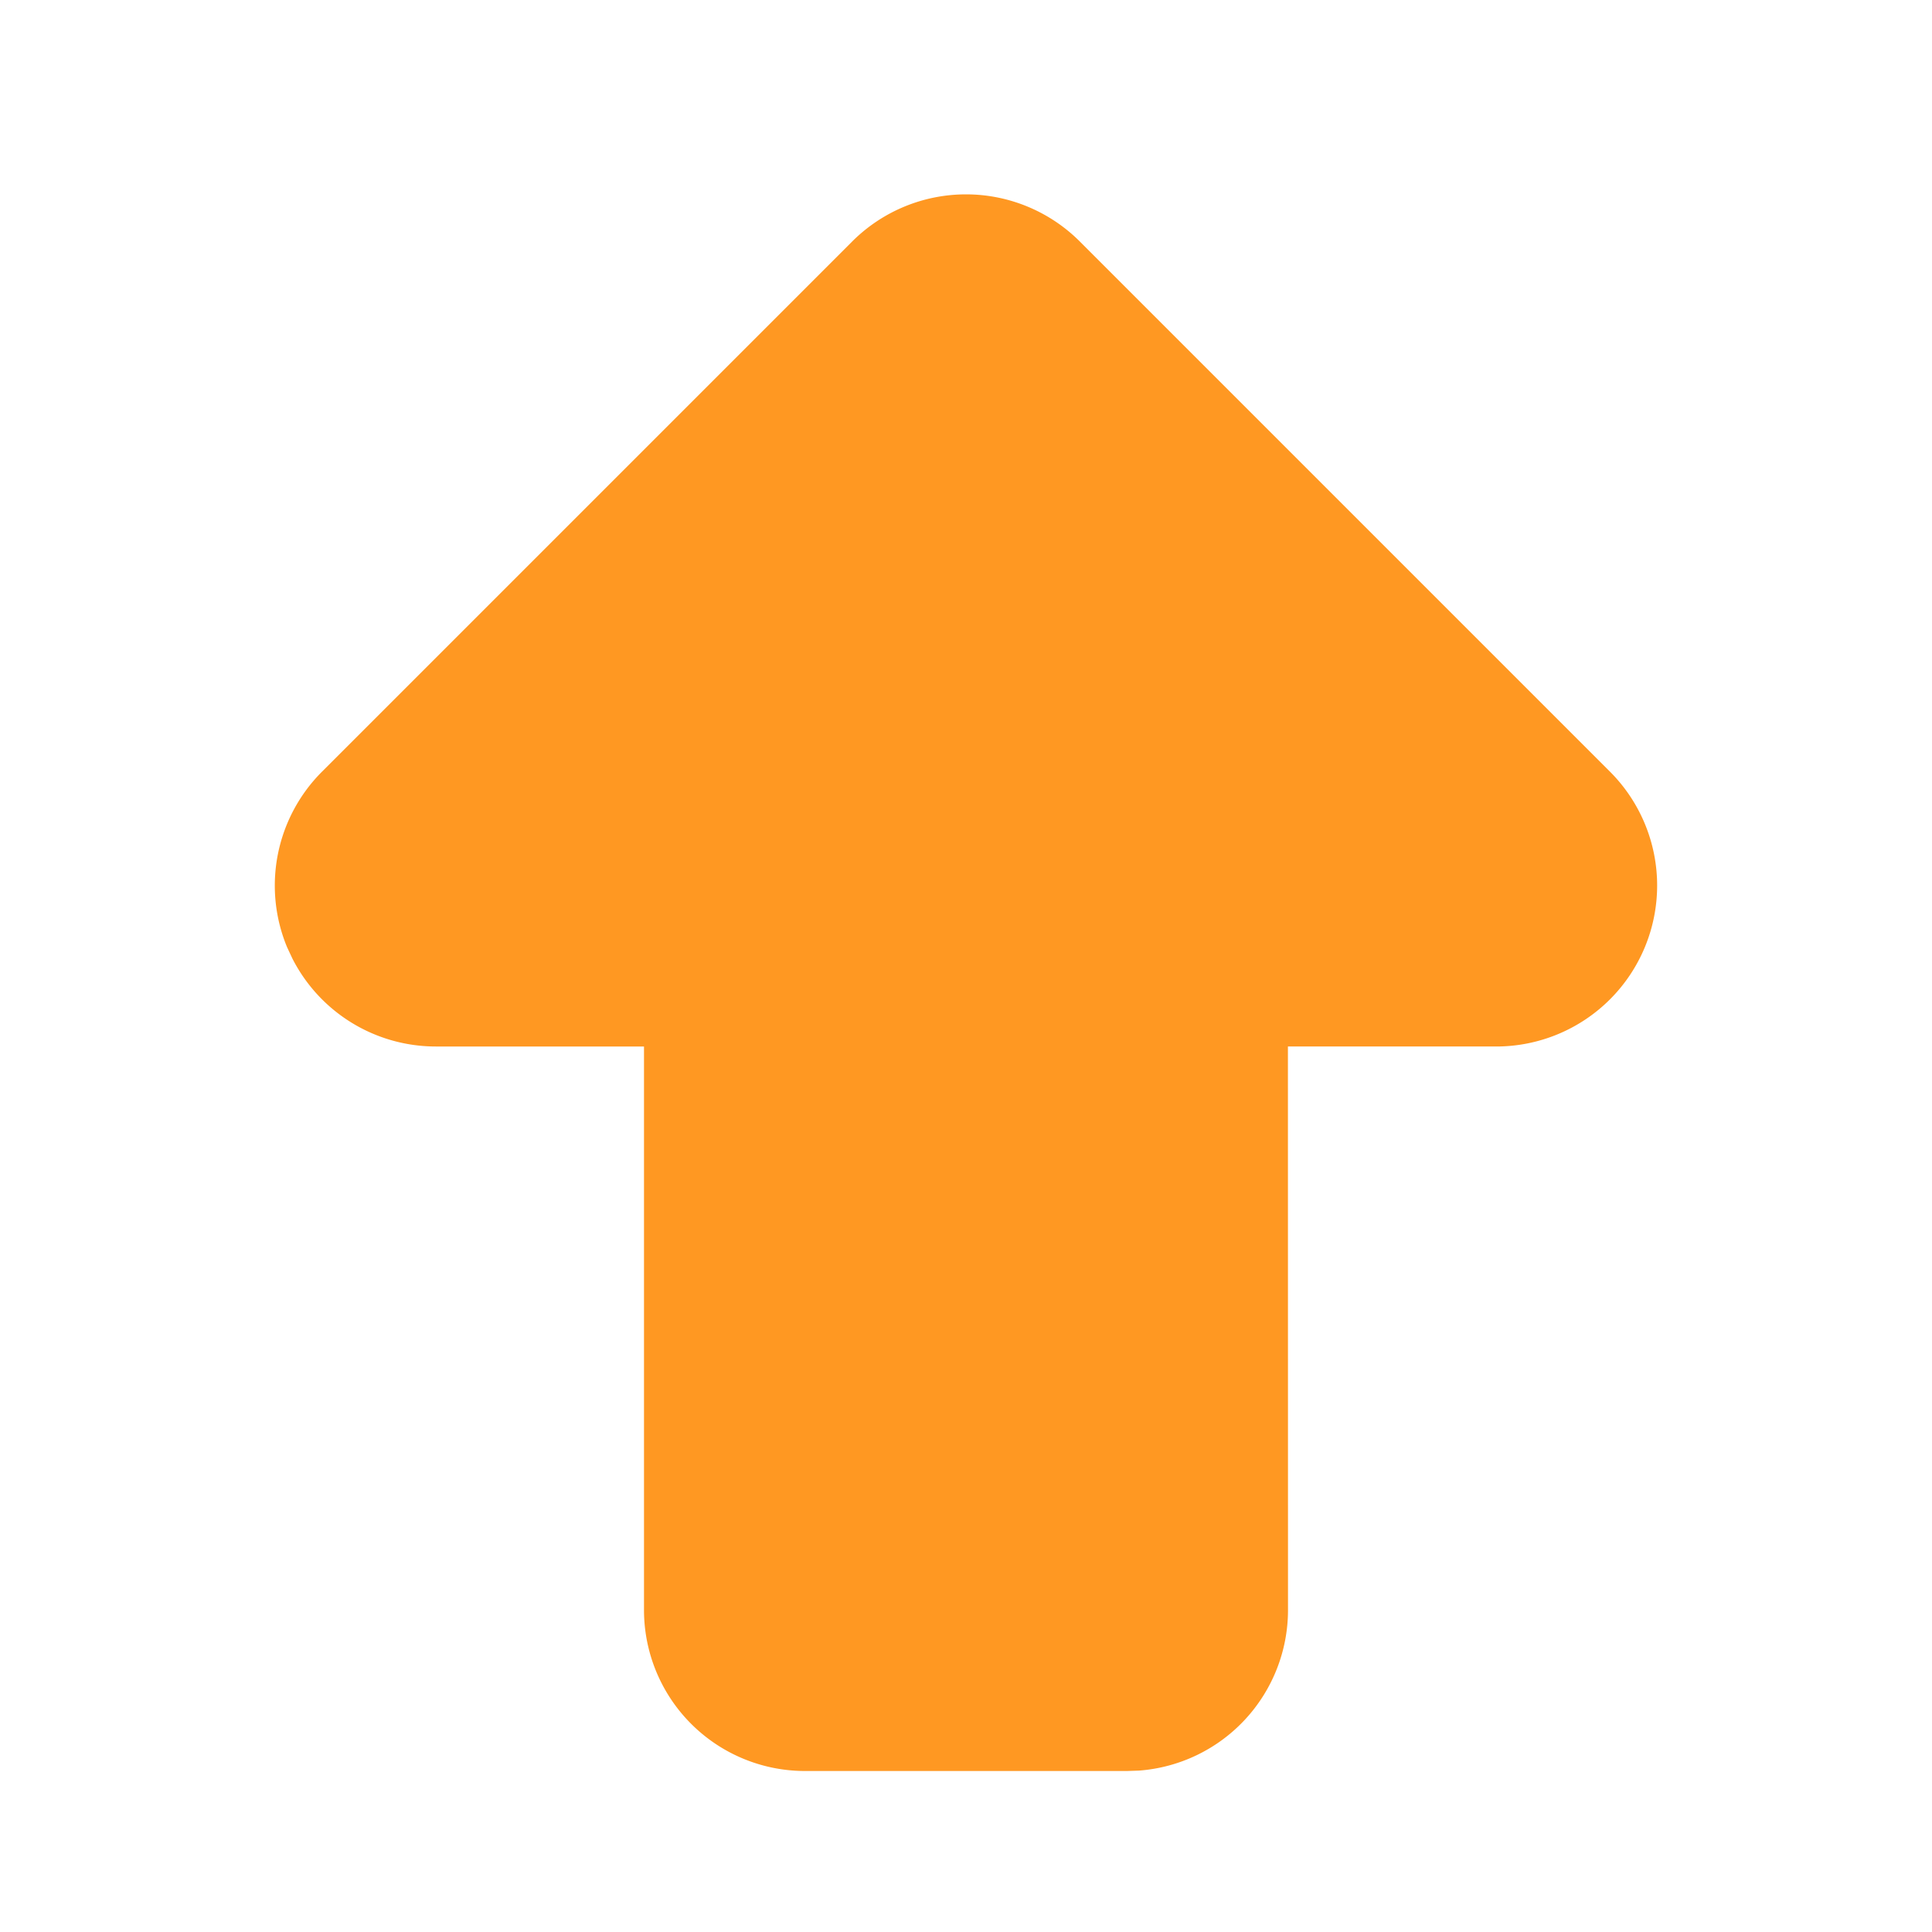 <svg  xmlns="http://www.w3.org/2000/svg"  width="24"  height="24"  viewBox="0 0 24 24"  fill="#ff9822"  class="icon icon-tabler icons-tabler-filled icon-tabler-arrow-big-up"><path stroke="none" d="M0 0h24v24H0z" fill="none"/><path d="M10.586 3l-6.586 6.586a2 2 0 0 0 -.434 2.18l.068 .145a2 2 0 0 0 1.78 1.089h2.586v7a2 2 0 0 0 2 2h4l.15 -.005a2 2 0 0 0 1.85 -1.995l-.001 -7h2.587a2 2 0 0 0 1.414 -3.414l-6.586 -6.586a2 2 0 0 0 -2.828 0z" /></svg>